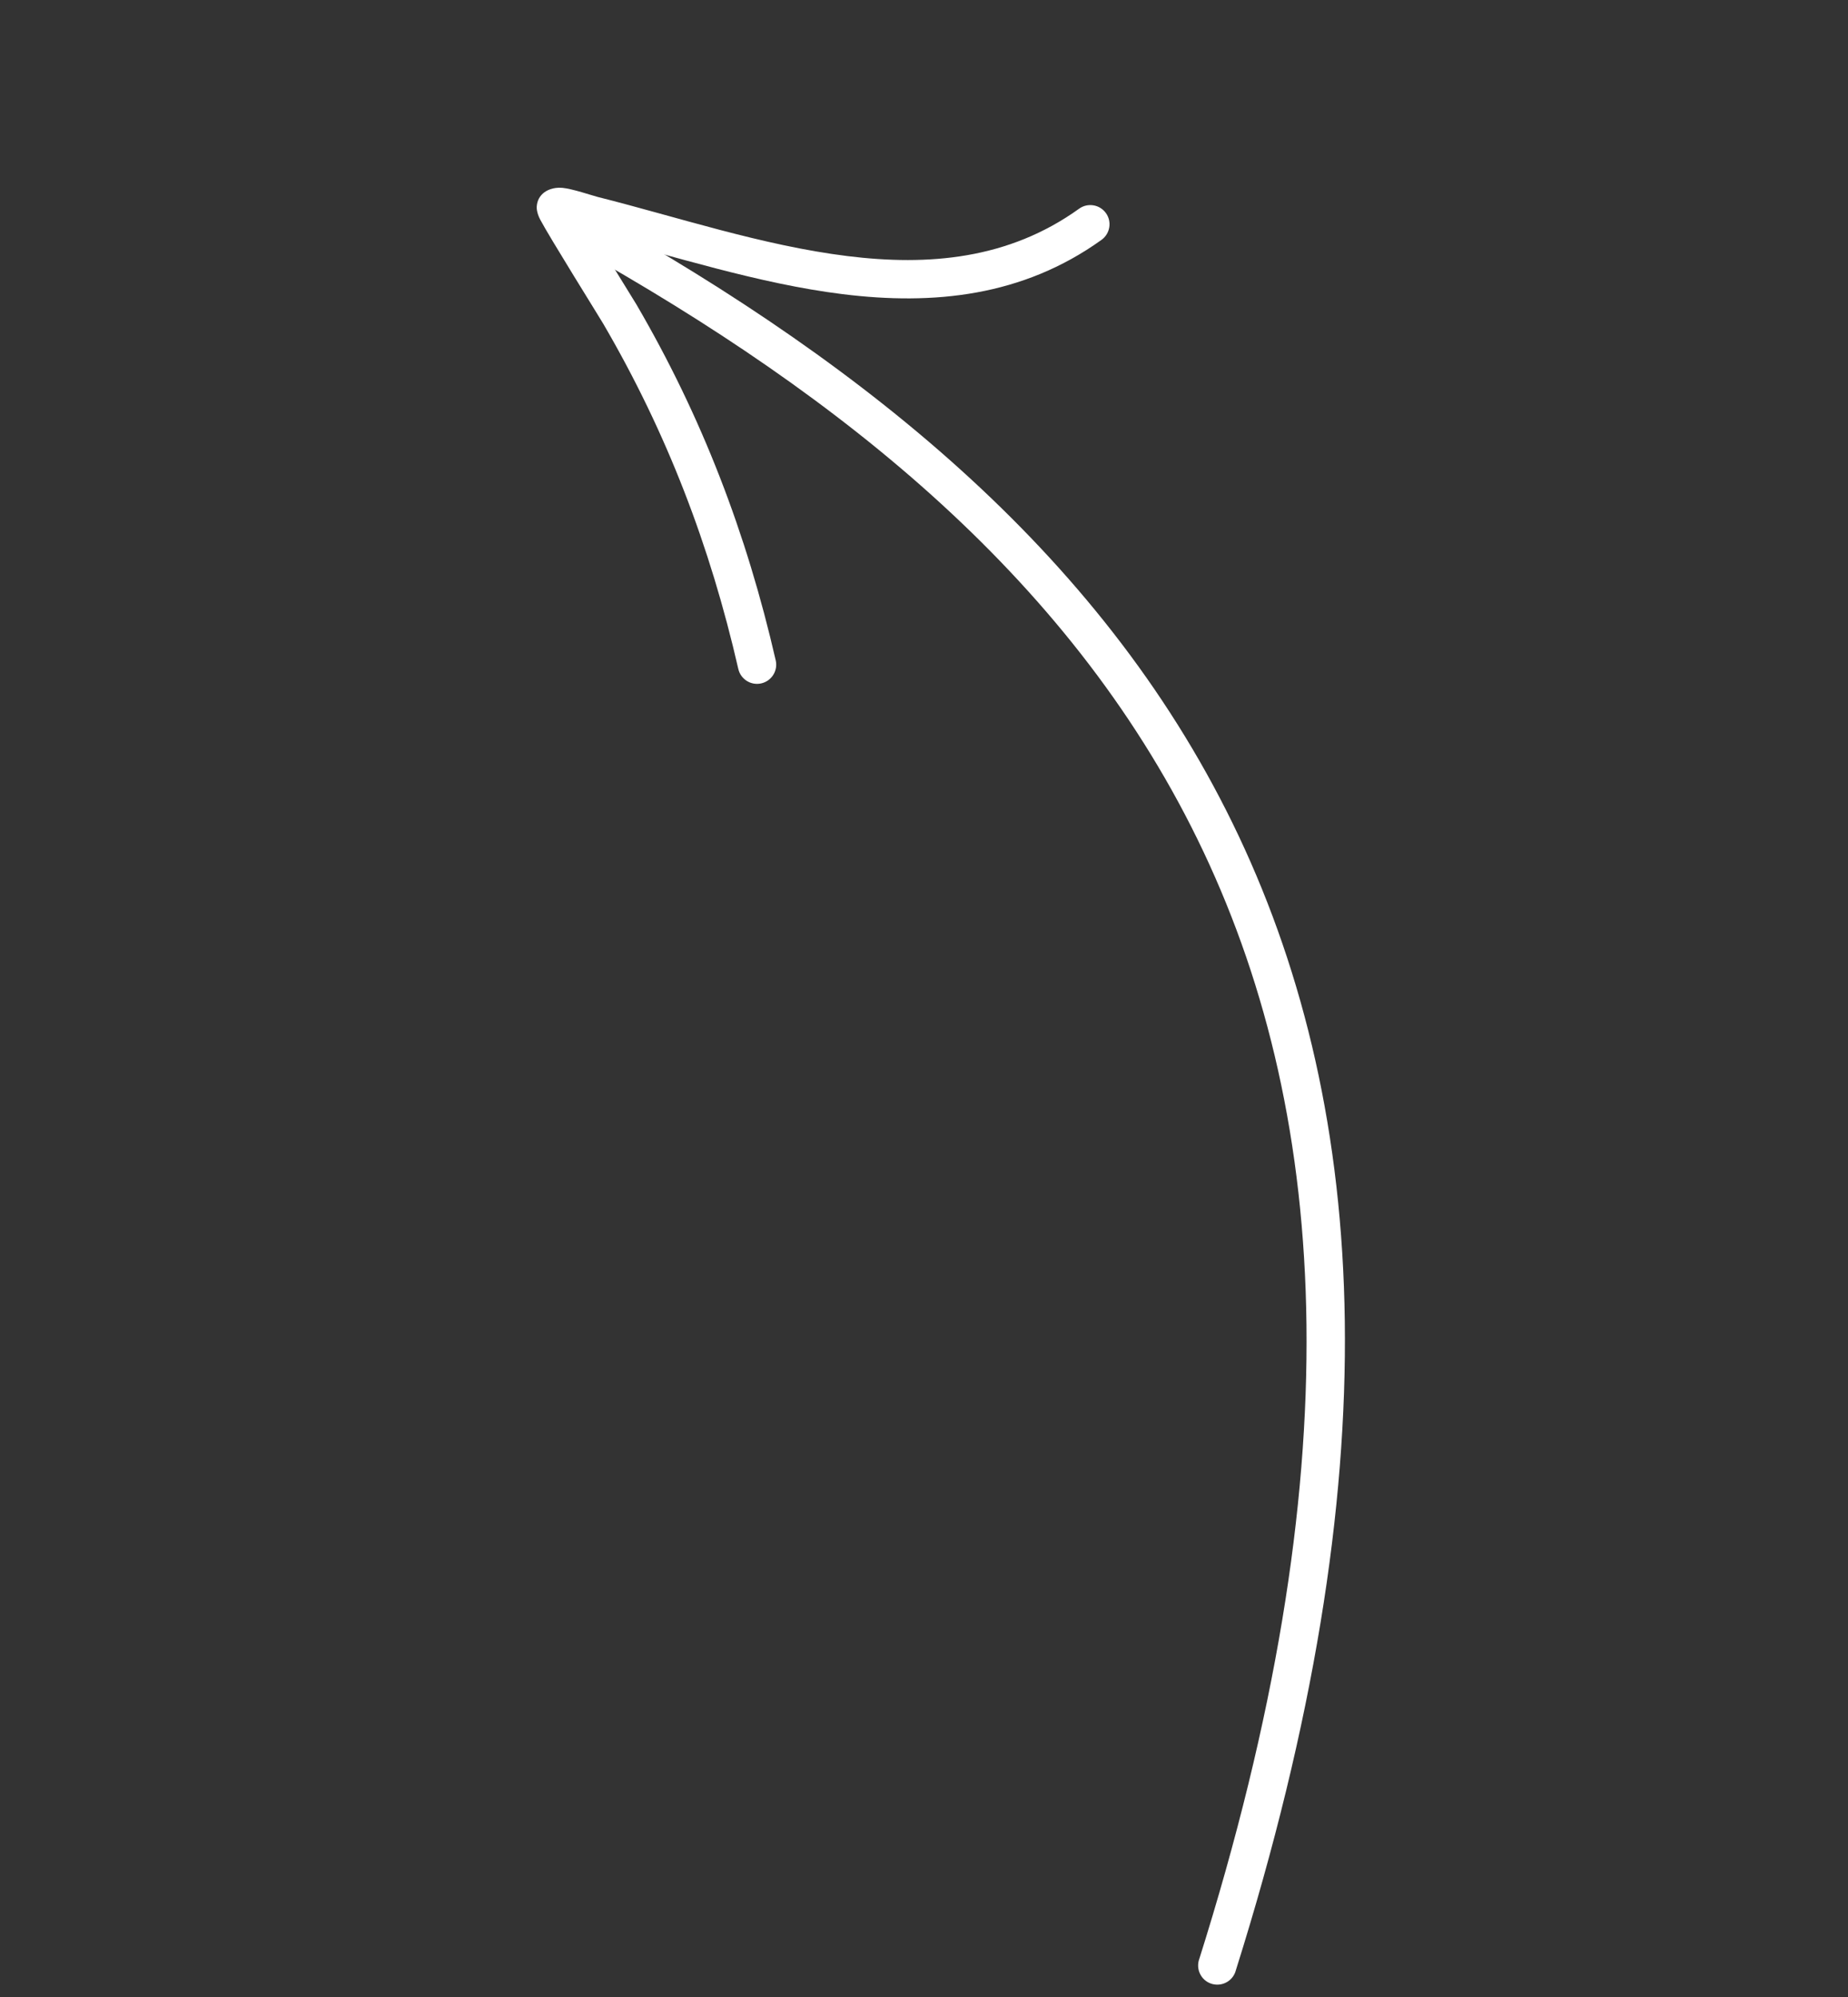 <?xml version="1.0" encoding="UTF-8"?> <svg xmlns="http://www.w3.org/2000/svg" width="173" height="187" viewBox="0 0 173 187" fill="none"><rect x="0" y="0" width="173" height="187" fill="#333333" stroke="none"/> <path fill-rule="evenodd" clip-rule="evenodd" d="M112.217 183.586C141 92.5 104.097 51.267 53.795 23.098C52.932 22.612 52.621 21.517 53.106 20.654C53.592 19.791 54.687 19.48 55.55 19.965C107.262 48.921 144.905 91.706 115.696 184.47C115.455 185.43 114.479 186.01 113.515 185.768C112.555 185.527 111.975 184.55 112.217 183.586Z" fill="white"></path> <path fill-rule="evenodd" clip-rule="evenodd" d="M55.617 22.059C57.255 24.755 59.349 28.115 59.576 28.503C65.714 39.024 69.891 49.934 72.619 61.831C72.841 62.797 72.235 63.762 71.269 63.984C70.304 64.207 69.339 63.601 69.117 62.635C66.476 51.097 62.427 40.516 56.472 30.311C56.125 29.716 51.413 22.165 50.575 20.567C50.228 19.913 50.236 19.435 50.248 19.323C50.291 18.722 50.567 18.351 50.834 18.109C51.138 17.838 51.749 17.512 52.64 17.587C53.572 17.67 55.454 18.313 55.942 18.437C63.312 20.287 71.377 22.994 79.332 23.977C86.918 24.916 94.413 24.288 101.023 19.539C101.827 18.96 102.951 19.146 103.53 19.951C104.109 20.755 103.922 21.879 103.118 22.458C95.728 27.766 87.37 28.592 78.893 27.543C70.985 26.564 62.971 23.937 55.617 22.059Z" fill="white"></path> </svg> 